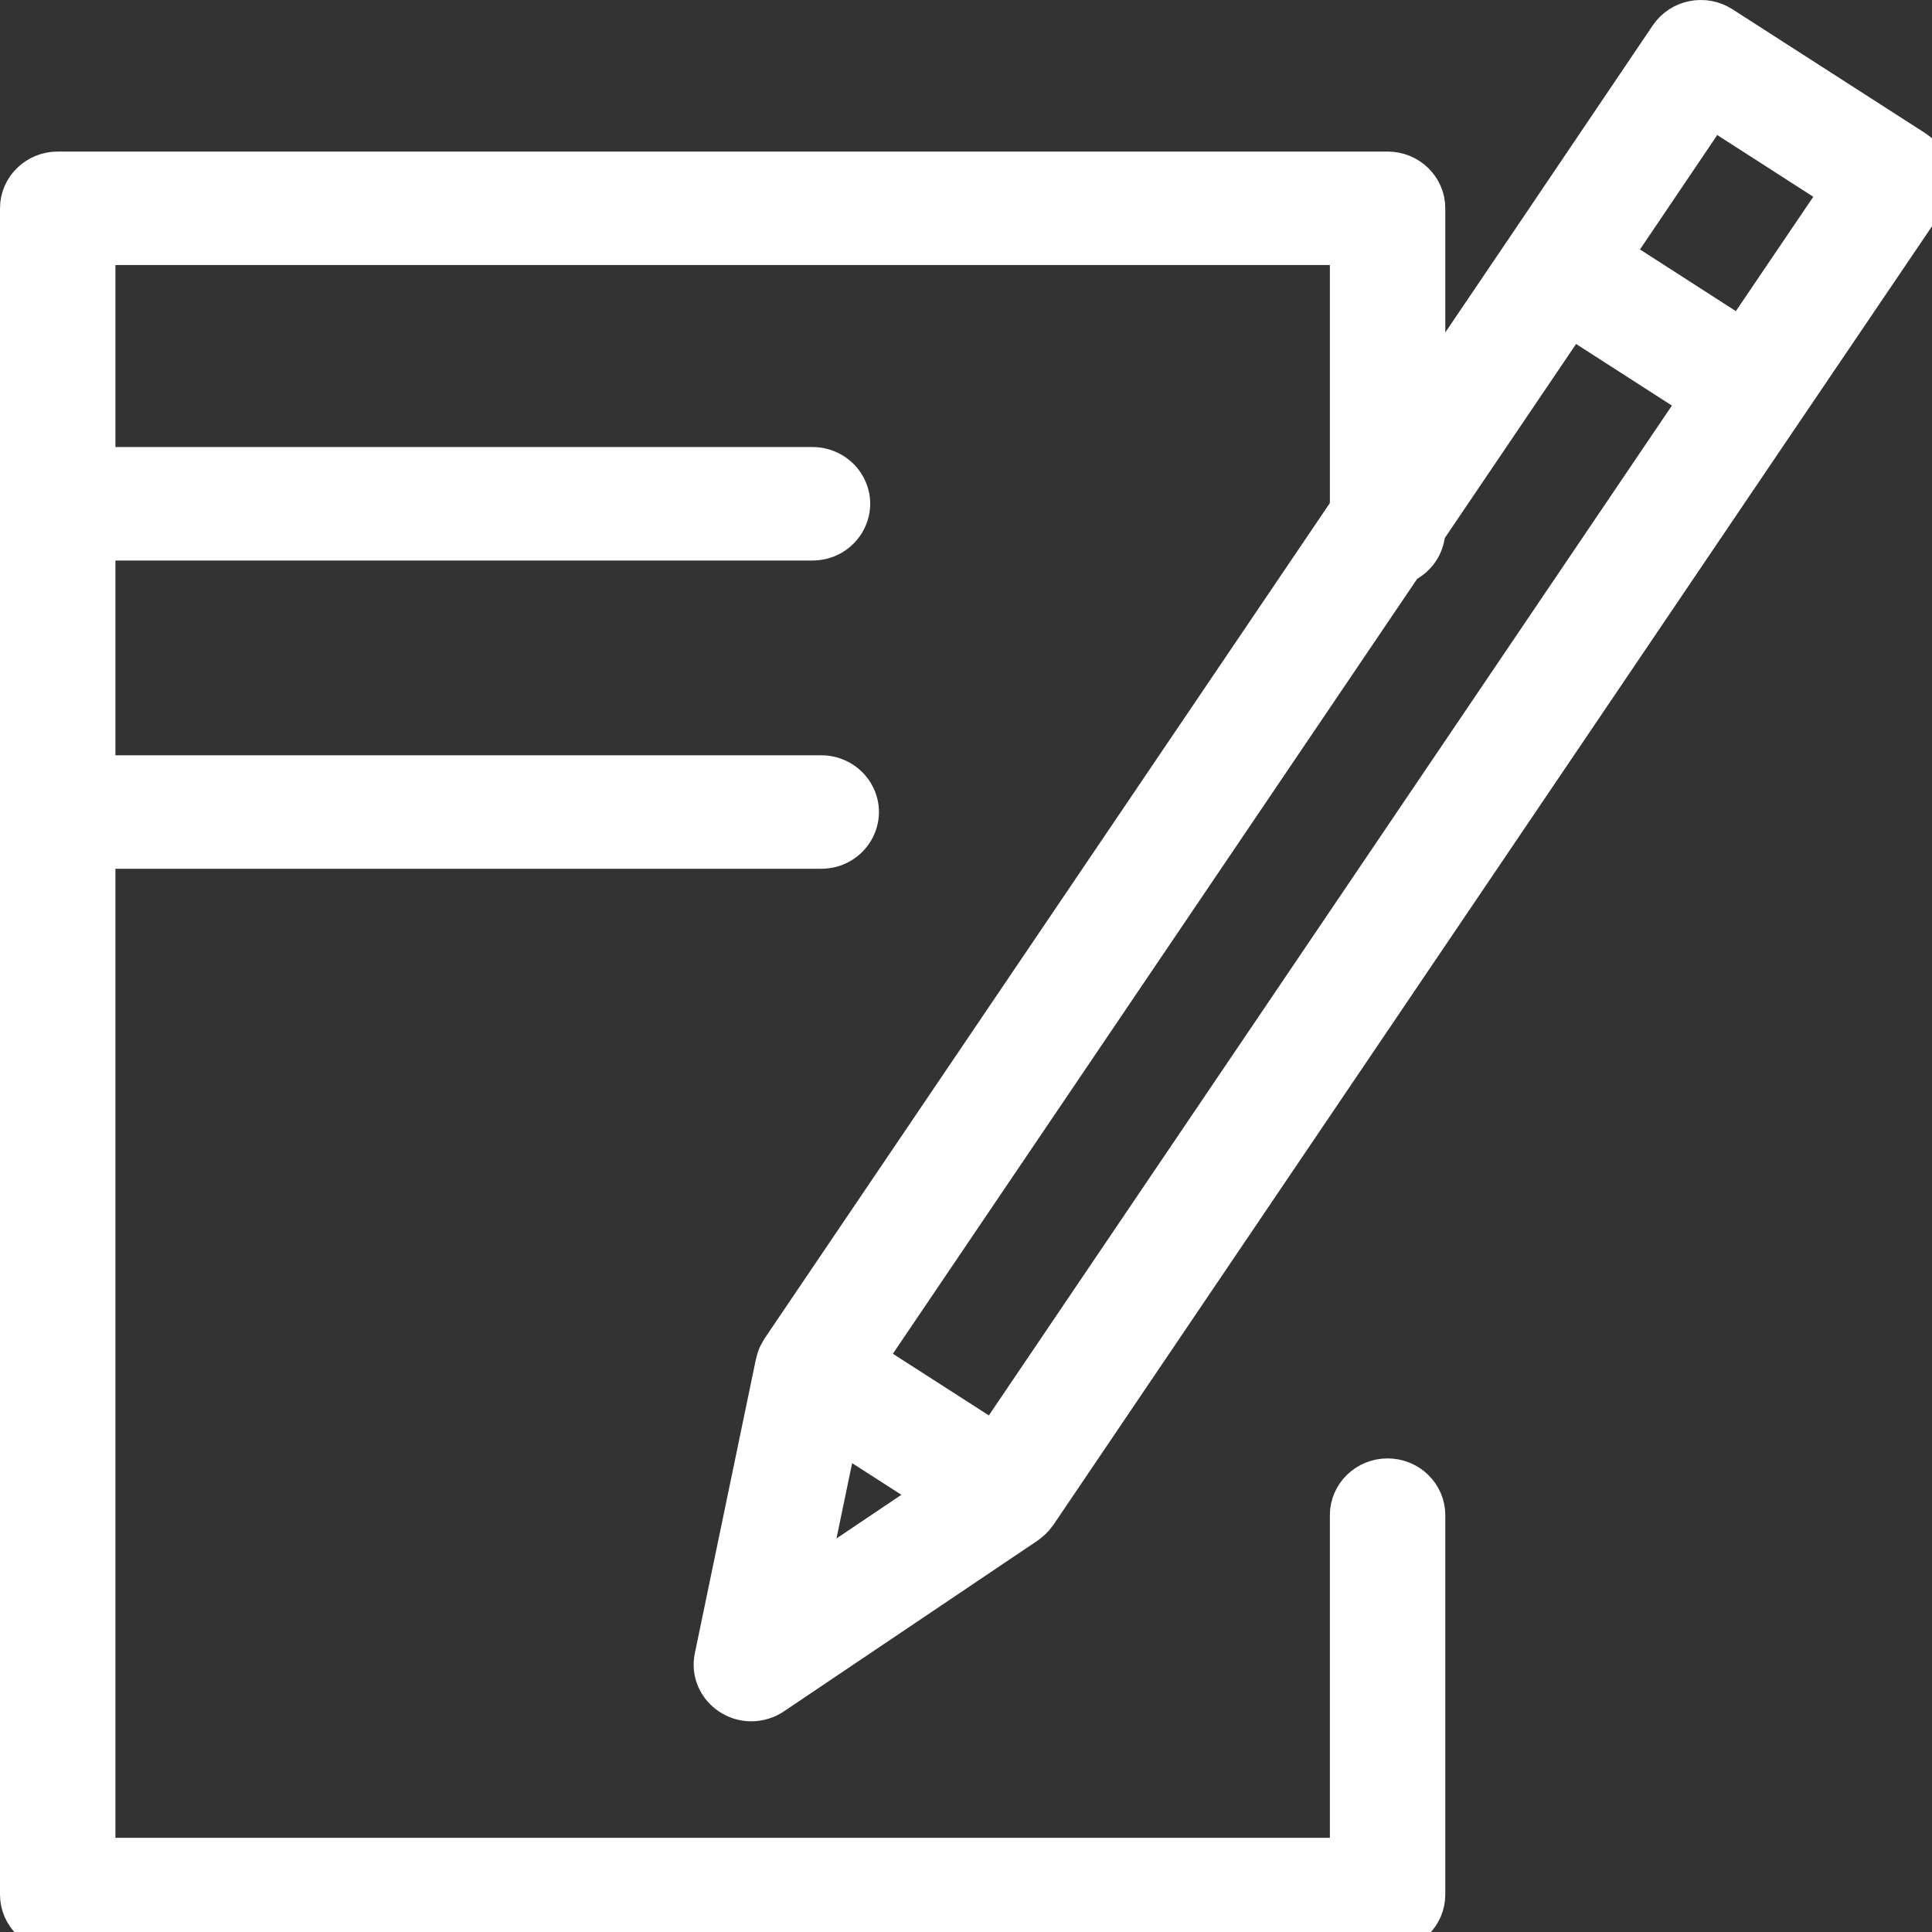 <?xml version="1.0" encoding="UTF-8"?> <svg xmlns="http://www.w3.org/2000/svg" viewBox="1950 2450 100 100" width="100" height="100"><rect x="1950" y="2450" width="100" height="100" fill="#333333" stroke="none"/><path fill="#ffffff" stroke="#ffffff" fill-opacity="1" stroke-width="2" stroke-opacity="1" color="rgb(51, 51, 51)" fill-rule="evenodd" id="tSvg767a433432" title="Path 2" d="M 2021.821 2526.487 C 2020.724 2526.487 2019.834 2527.355 2019.834 2528.424 C 2019.834 2534.325 2019.834 2540.226 2019.834 2546.126 C 1998.214 2546.126 1976.594 2546.126 1954.974 2546.126 C 1954.974 2518.324 1954.974 2490.521 1954.974 2462.718 C 1976.594 2462.718 1998.214 2462.718 2019.834 2462.718 C 2019.834 2467.625 2019.834 2472.531 2019.834 2477.438 C 2019.834 2478.929 2021.49 2479.86 2022.815 2479.115 C 2023.43 2478.769 2023.808 2478.13 2023.808 2477.438 C 2023.808 2471.886 2023.808 2466.333 2023.808 2460.781 C 2023.808 2459.712 2022.919 2458.845 2021.821 2458.845 C 1998.877 2458.845 1975.932 2458.845 1952.987 2458.845 C 1951.89 2458.845 1951 2459.712 1951 2460.781 C 1951 2489.875 1951 2518.969 1951 2548.063 C 1951 2549.133 1951.89 2550 1952.987 2550 C 1975.932 2550 1998.877 2550 2021.821 2550 C 2022.919 2550 2023.808 2549.133 2023.808 2548.063 C 2023.808 2541.517 2023.808 2534.971 2023.808 2528.424C 2023.808 2527.355 2022.919 2526.487 2021.821 2526.487Z"></path><path fill="#ffffff" stroke="#ffffff" fill-opacity="1" stroke-width="2" stroke-opacity="1" color="rgb(51, 51, 51)" fill-rule="evenodd" id="tSvg182cb750fd6" title="Path 3" d="M 2049.96 2458.96 C 2049.854 2458.457 2049.547 2458.015 2049.107 2457.732 C 2045.781 2455.595 2042.456 2453.457 2039.13 2451.32 C 2038.213 2450.731 2036.98 2450.978 2036.376 2451.873 C 2033.942 2455.478 2031.508 2459.084 2029.073 2462.689 C 2029.073 2462.689 2029.072 2462.69 2029.072 2462.69 C 2016.181 2481.741 2003.29 2500.793 1990.4 2519.844 C 1990.365 2519.894 1990.343 2519.949 1990.315 2520.001 C 1990.285 2520.055 1990.251 2520.107 1990.226 2520.164 C 1990.187 2520.261 1990.155 2520.36 1990.131 2520.462 C 1990.126 2520.484 1990.116 2520.502 1990.111 2520.524 C 1990.111 2520.527 1990.11 2520.529 1990.11 2520.532 C 1990.108 2520.538 1990.107 2520.544 1990.106 2520.55 C 1989.052 2525.623 1987.999 2530.696 1986.945 2535.769 C 1986.639 2537.229 1988.068 2538.464 1989.519 2537.993 C 1989.698 2537.935 1989.867 2537.852 1990.022 2537.747 C 1994.401 2534.8 1998.779 2531.853 2003.158 2528.905 C 2003.202 2528.875 2003.236 2528.839 2003.277 2528.807 C 2003.318 2528.775 2003.359 2528.744 2003.398 2528.708 C 2003.496 2528.618 2003.584 2528.518 2003.66 2528.409 C 2003.668 2528.398 2003.68 2528.39 2003.688 2528.378 C 2003.692 2528.372 2003.696 2528.366 2003.7 2528.36 C 2003.703 2528.356 2003.706 2528.351 2003.709 2528.346 C 2016.589 2509.306 2029.468 2490.265 2042.348 2471.225 C 2042.349 2471.224 2042.35 2471.223 2042.351 2471.223 C 2044.791 2467.62 2047.231 2464.018 2049.671 2460.415C 2049.961 2459.987 2050.065 2459.463 2049.96 2458.96Z M 1993.423 2524.105 C 1995.107 2525.187 1996.791 2526.269 1998.475 2527.351 C 1996.256 2528.845 1994.037 2530.338 1991.817 2531.832C 1992.352 2529.256 1992.888 2526.68 1993.423 2524.105Z M 2001.464 2524.63 C 1999.247 2523.206 1997.029 2521.782 1994.812 2520.358 C 2006.974 2502.383 2019.136 2484.409 2031.297 2466.435 C 2033.511 2467.858 2035.725 2469.281 2037.939 2470.705C 2025.781 2488.68 2013.622 2506.655 2001.464 2524.63Z M 2040.128 2467.473 C 2037.913 2466.049 2035.699 2464.625 2033.484 2463.2 C 2035.191 2460.674 2036.897 2458.147 2038.603 2455.62 C 2040.822 2457.046 2043.04 2458.472 2045.258 2459.898C 2043.548 2462.423 2041.838 2464.948 2040.128 2467.473Z M 1992.052 2478.012 C 1993.581 2478.012 1994.537 2476.398 1993.773 2475.106 C 1993.418 2474.507 1992.762 2474.138 1992.052 2474.138 C 1979.729 2474.138 1967.407 2474.138 1955.084 2474.138 C 1953.555 2474.138 1952.599 2475.752 1953.364 2477.043 C 1953.719 2477.642 1954.375 2478.012 1955.084 2478.012C 1967.407 2478.012 1979.729 2478.012 1992.052 2478.012Z M 1955.547 2493.967 C 1967.866 2493.967 1980.185 2493.967 1992.505 2493.967 C 1994.034 2493.967 1994.99 2492.353 1994.226 2491.062 C 1993.871 2490.462 1993.215 2490.093 1992.505 2490.093 C 1980.185 2490.093 1967.866 2490.093 1955.547 2490.093 C 1954.017 2490.093 1953.061 2491.707 1953.826 2492.998C 1954.181 2493.598 1954.837 2493.967 1955.547 2493.967Z"></path><defs> </defs></svg> 
